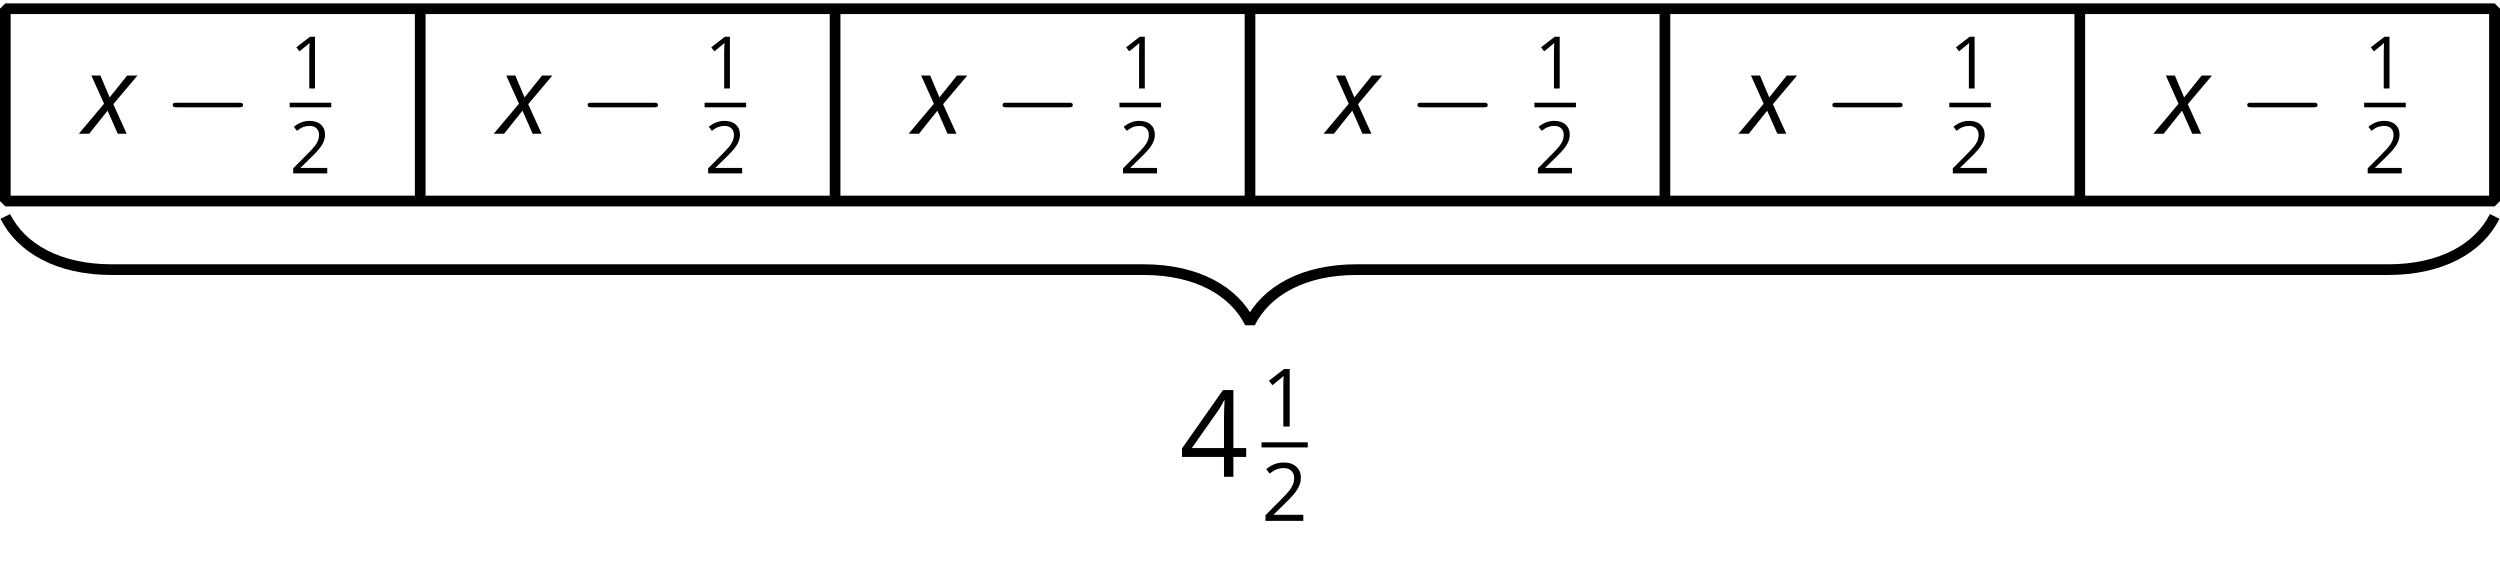 <?xml version='1.0' encoding='UTF-8'?>
<!-- This file was generated by dvisvgm 2.1.3 -->
<svg height='52.537pt' version='1.1' viewBox='-72 -72 234 52.537' width='234pt' xmlns='http://www.w3.org/2000/svg' xmlns:xlink='http://www.w3.org/1999/xlink'>
<defs>
<path d='M2.634 0V-5.385H2.118L0.692 -4.284L1.017 -3.864C1.536 -4.287 1.831 -4.527 1.893 -4.582S2.015 -4.692 2.066 -4.744C2.048 -4.46 2.037 -4.158 2.037 -3.838V0H2.634Z' id='g10-17'/>
<path d='M3.908 0V-0.567H1.138V-0.597L2.317 -1.75C2.843 -2.262 3.201 -2.681 3.392 -3.017S3.68 -3.687 3.68 -4.029C3.68 -4.468 3.536 -4.814 3.249 -5.076C2.961 -5.333 2.564 -5.462 2.059 -5.462C1.473 -5.462 0.936 -5.256 0.438 -4.843L0.762 -4.427C1.009 -4.622 1.23 -4.755 1.429 -4.829C1.632 -4.902 1.842 -4.939 2.066 -4.939C2.376 -4.939 2.619 -4.855 2.792 -4.685C2.965 -4.519 3.053 -4.291 3.053 -4.004C3.053 -3.801 3.02 -3.61 2.95 -3.433S2.777 -3.076 2.641 -2.888S2.217 -2.39 1.786 -1.952L0.368 -0.527V0H3.908Z' id='g10-18'/>
<path d='M4.162 -1.238V-1.794H3.363V-5.414H2.715L0.158 -1.772V-1.238H2.777V0H3.363V-1.238H4.162ZM2.777 -1.794H0.77L2.453 -4.188C2.556 -4.343 2.667 -4.538 2.785 -4.773H2.814C2.788 -4.332 2.777 -3.934 2.777 -3.584V-1.794Z' id='g10-20'/>
<path d='M2.58 -2.398L3.641 0H4.569L3.177 -3.077L5.691 -6.055H4.619L2.796 -3.779L1.834 -6.055H0.895L2.215 -3.122L-0.409 0H0.669L2.58 -2.398Z' id='g4-88'/>
<use id='g15-20' transform='scale(1.5)' xlink:href='#g10-20'/>
<path d='M7.878 -2.75C8.082 -2.75 8.297 -2.75 8.297 -2.989S8.082 -3.228 7.878 -3.228H1.411C1.207 -3.228 0.992 -3.228 0.992 -2.989S1.207 -2.75 1.411 -2.75H7.878Z' id='g5-0'/>
</defs>
<g id='page1'>
<g transform='matrix(0.9 0 0 0.9 -104.754 -11.617)'>
<use x='45' xlink:href='#g4-88' y='-53.182'/>
<use x='53.369' xlink:href='#g5-0' y='-53.182'/>
<use x='66.52' xlink:href='#g10-17' y='-57.889'/>
</g>
<rect height='0.478' transform='matrix(0.9 0 0 0.9 -104.754 -11.617)' width='4.323' x='66.52' y='-56.41'/>
<g transform='matrix(0.9 0 0 0.9 -104.754 -11.617)'>
<use x='66.52' xlink:href='#g10-18' y='-49.059'/>
</g>
<g transform='matrix(0.9 0 0 0.9 -65.919 -11.617)'>
<use x='45' xlink:href='#g4-88' y='-53.182'/>
<use x='53.369' xlink:href='#g5-0' y='-53.182'/>
<use x='66.52' xlink:href='#g10-17' y='-57.889'/>
</g>
<rect height='0.478' transform='matrix(0.9 0 0 0.9 -65.919 -11.617)' width='4.323' x='66.52' y='-56.41'/>
<g transform='matrix(0.9 0 0 0.9 -65.919 -11.617)'>
<use x='66.52' xlink:href='#g10-18' y='-49.059'/>
</g>
<g transform='matrix(0.9 0 0 0.9 -27.085 -11.617)'>
<use x='45' xlink:href='#g4-88' y='-53.182'/>
<use x='53.369' xlink:href='#g5-0' y='-53.182'/>
<use x='66.52' xlink:href='#g10-17' y='-57.889'/>
</g>
<rect height='0.478' transform='matrix(0.9 0 0 0.9 -27.085 -11.617)' width='4.323' x='66.52' y='-56.41'/>
<g transform='matrix(0.9 0 0 0.9 -27.085 -11.617)'>
<use x='66.52' xlink:href='#g10-18' y='-49.059'/>
</g>
<g transform='matrix(0.9 0 0 0.9 11.75 -11.617)'>
<use x='45' xlink:href='#g4-88' y='-53.182'/>
<use x='53.369' xlink:href='#g5-0' y='-53.182'/>
<use x='66.52' xlink:href='#g10-17' y='-57.889'/>
</g>
<rect height='0.478' transform='matrix(0.9 0 0 0.9 11.75 -11.617)' width='4.323' x='66.52' y='-56.41'/>
<g transform='matrix(0.9 0 0 0.9 11.75 -11.617)'>
<use x='66.52' xlink:href='#g10-18' y='-49.059'/>
</g>
<g transform='matrix(0.9 0 0 0.9 50.584 -11.617)'>
<use x='45' xlink:href='#g4-88' y='-53.182'/>
<use x='53.369' xlink:href='#g5-0' y='-53.182'/>
<use x='66.52' xlink:href='#g10-17' y='-57.889'/>
</g>
<rect height='0.478' transform='matrix(0.9 0 0 0.9 50.584 -11.617)' width='4.323' x='66.52' y='-56.41'/>
<g transform='matrix(0.9 0 0 0.9 50.584 -11.617)'>
<use x='66.52' xlink:href='#g10-18' y='-49.059'/>
</g>
<g transform='matrix(0.9 0 0 0.9 89.418 -11.617)'>
<use x='45' xlink:href='#g4-88' y='-53.182'/>
<use x='53.369' xlink:href='#g5-0' y='-53.182'/>
<use x='66.52' xlink:href='#g10-17' y='-57.889'/>
</g>
<rect height='0.478' transform='matrix(0.9 0 0 0.9 89.418 -11.617)' width='4.323' x='66.52' y='-56.41'/>
<g transform='matrix(0.9 0 0 0.9 89.418 -11.617)'>
<use x='66.52' xlink:href='#g10-18' y='-49.059'/>
</g>
<path d='M-71.504 -53.184V-71.184H161.504V-53.184Z' fill='none' stroke='#000000' stroke-linejoin='bevel' stroke-miterlimit='10.037' stroke-width='1'/>
<path d='M-32.668 -53.184V-71.184' fill='none' stroke='#000000' stroke-linejoin='bevel' stroke-miterlimit='10.037' stroke-width='1'/>
<path d='M6.164 -53.184V-71.184' fill='none' stroke='#000000' stroke-linejoin='bevel' stroke-miterlimit='10.037' stroke-width='1'/>
<path d='M45 -53.184V-71.184' fill='none' stroke='#000000' stroke-linejoin='bevel' stroke-miterlimit='10.037' stroke-width='1'/>
<path d='M83.836 -53.184V-71.184' fill='none' stroke='#000000' stroke-linejoin='bevel' stroke-miterlimit='10.037' stroke-width='1'/>
<path d='M122.668 -53.184V-71.184' fill='none' stroke='#000000' stroke-linejoin='bevel' stroke-miterlimit='10.037' stroke-width='1'/>
<path d='M161.504 -53.184V-71.184' fill='none' stroke='#000000' stroke-linejoin='bevel' stroke-miterlimit='10.037' stroke-width='1'/>
<path d='M161.504 -51.742C160.008 -48.754 156.523 -46.762 151.539 -46.762H54.961C49.98 -46.762 46.496 -44.77 45 -41.777C43.504 -44.77 40.02 -46.762 35.039 -46.762H-61.539C-66.523 -46.762 -70.008 -48.754 -71.504 -51.742' fill='none' stroke='#000000' stroke-linejoin='bevel' stroke-miterlimit='10.037' stroke-width='1'/>
<g transform='matrix(1 0 0 1 -6.6 25.811)'>
<use x='45' xlink:href='#g15-20' y='-53.182'/>
<use x='52.681' xlink:href='#g10-17' y='-57.889'/>
</g>
<rect height='0.478' transform='matrix(1 0 0 1 -6.6 25.811)' width='4.323' x='52.681' y='-56.41'/>
<g transform='matrix(1 0 0 1 -6.6 25.811)'>
<use x='52.681' xlink:href='#g10-18' y='-49.059'/>
</g>
</g>
</svg>